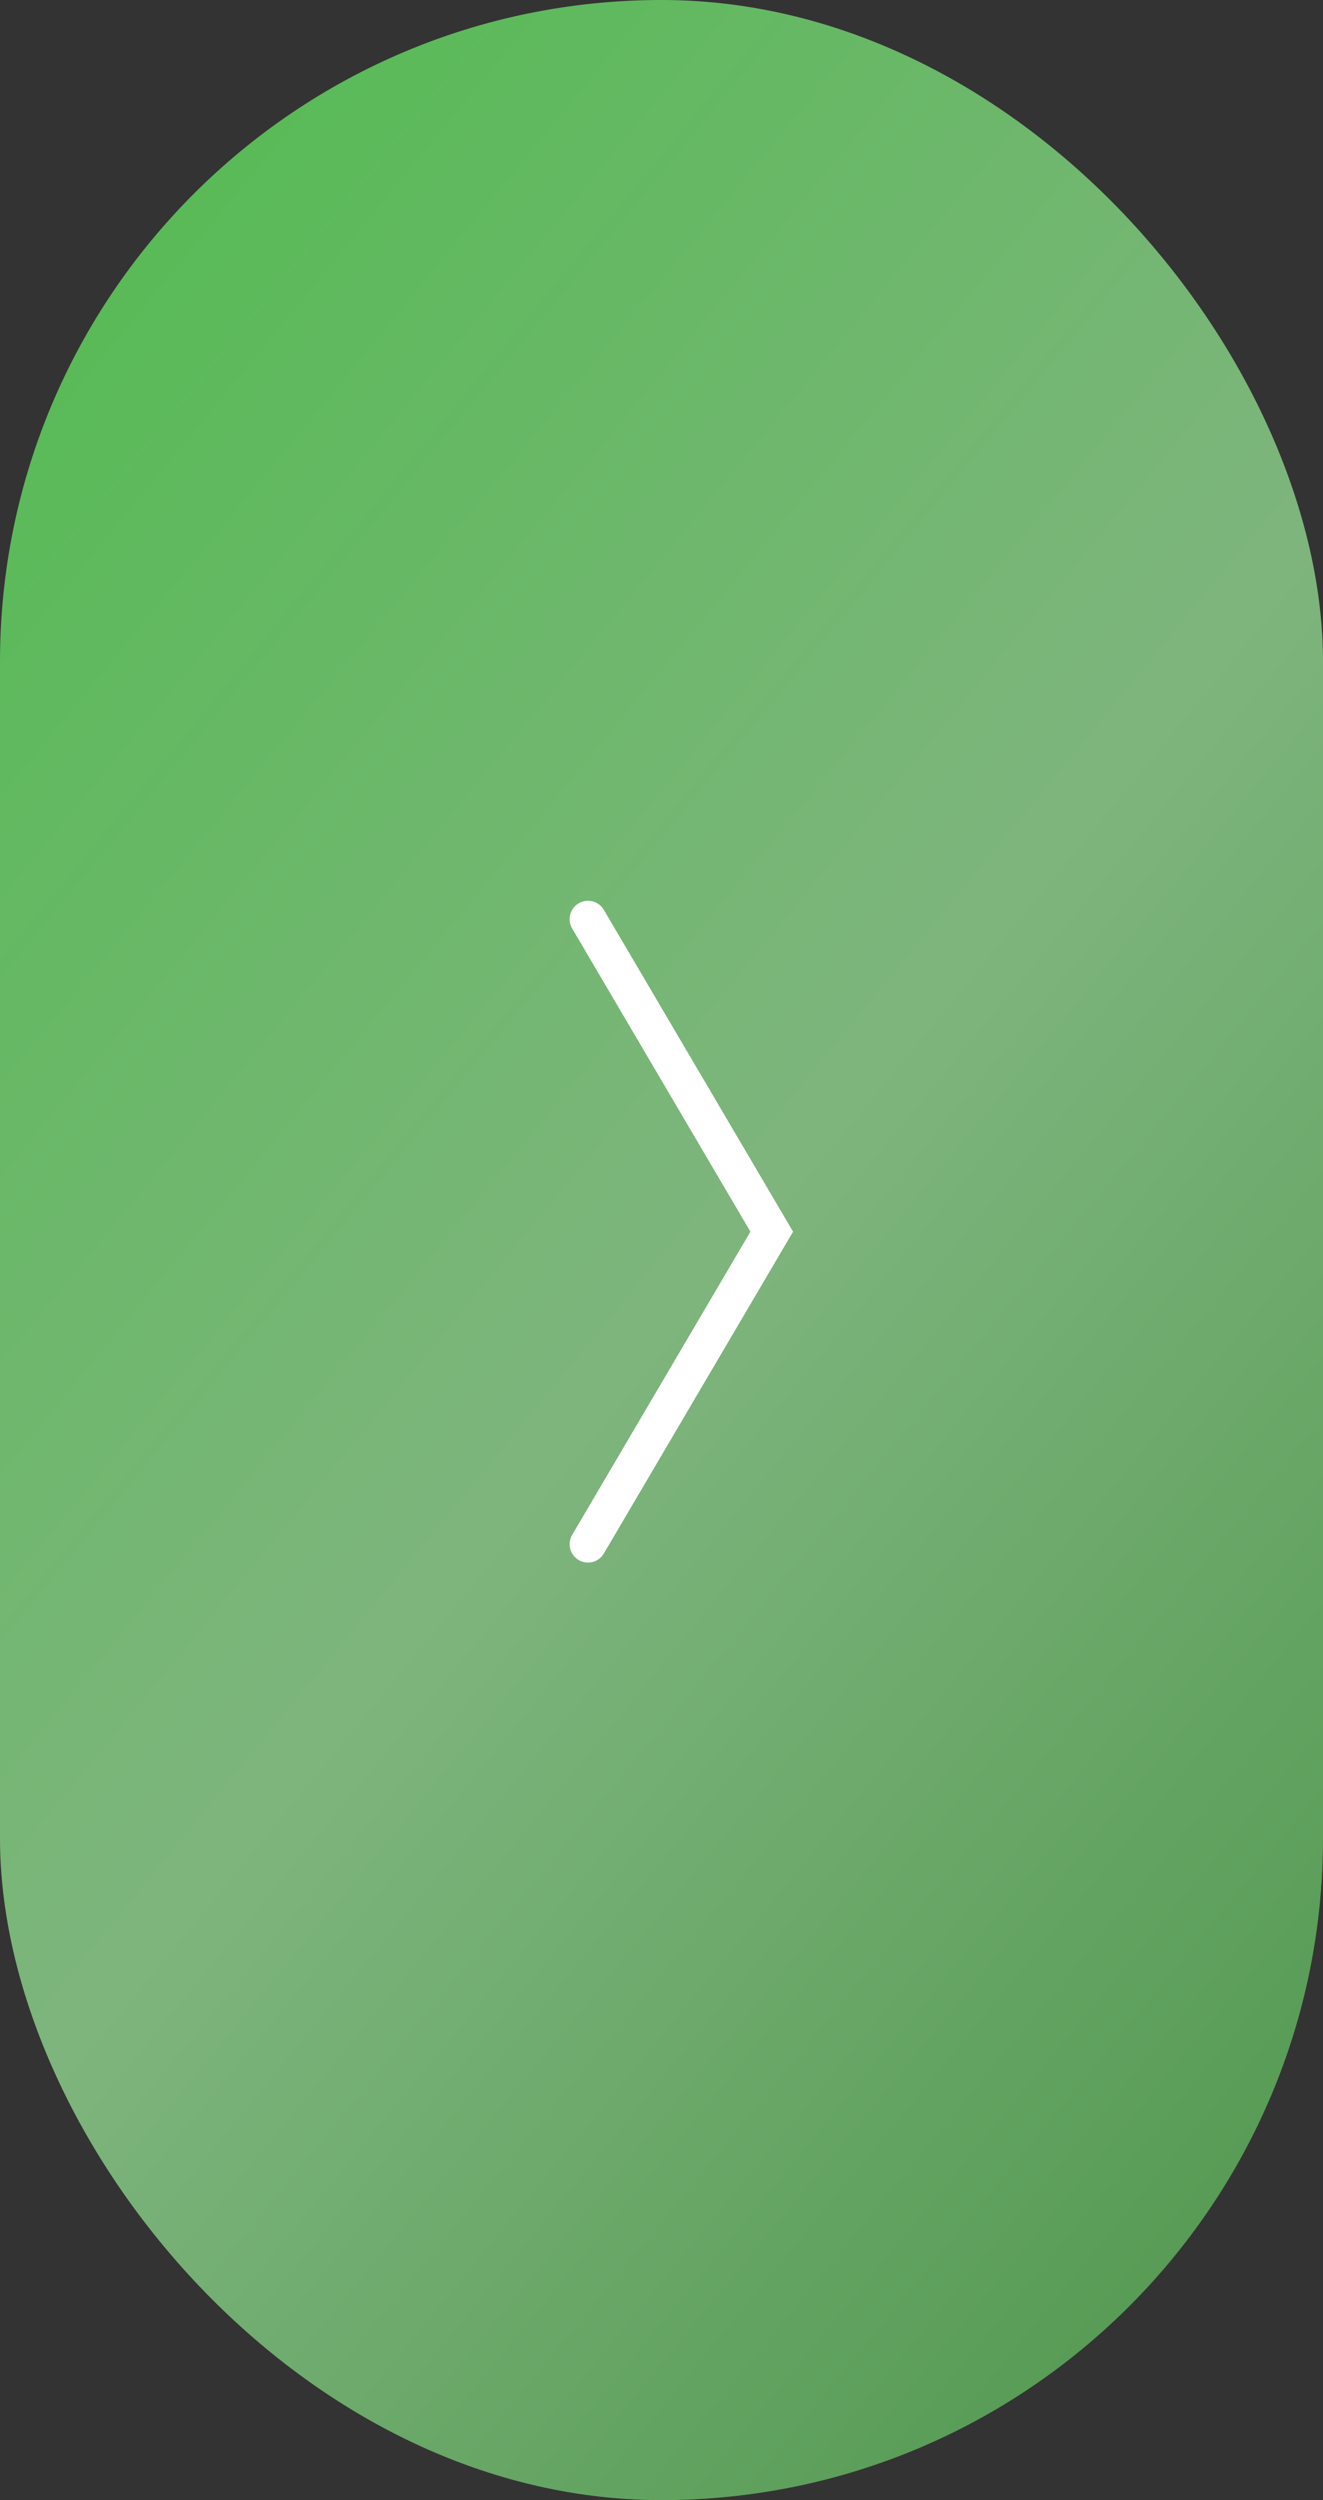 <?xml version="1.0" encoding="UTF-8"?> <svg xmlns="http://www.w3.org/2000/svg" width="36" height="68" viewBox="0 0 36 68" fill="none"><rect x="0" y="0" width="36" height="68" fill="#333333" stroke="none"/><rect width="36" height="68" rx="18" fill="url(#paint0_linear_1_491)"></rect><path d="M16 25L21 33.5L16 42" stroke="white" stroke-linecap="round"></path><defs><linearGradient id="paint0_linear_1_491" x1="4.445" y1="7.055" x2="49.042" y2="43.729" gradientUnits="userSpaceOnUse"><stop stop-color="#5ABA58"></stop><stop offset="0.5" stop-color="#7EB57D"></stop><stop offset="1" stop-color="#559A53"></stop></linearGradient></defs></svg> 
